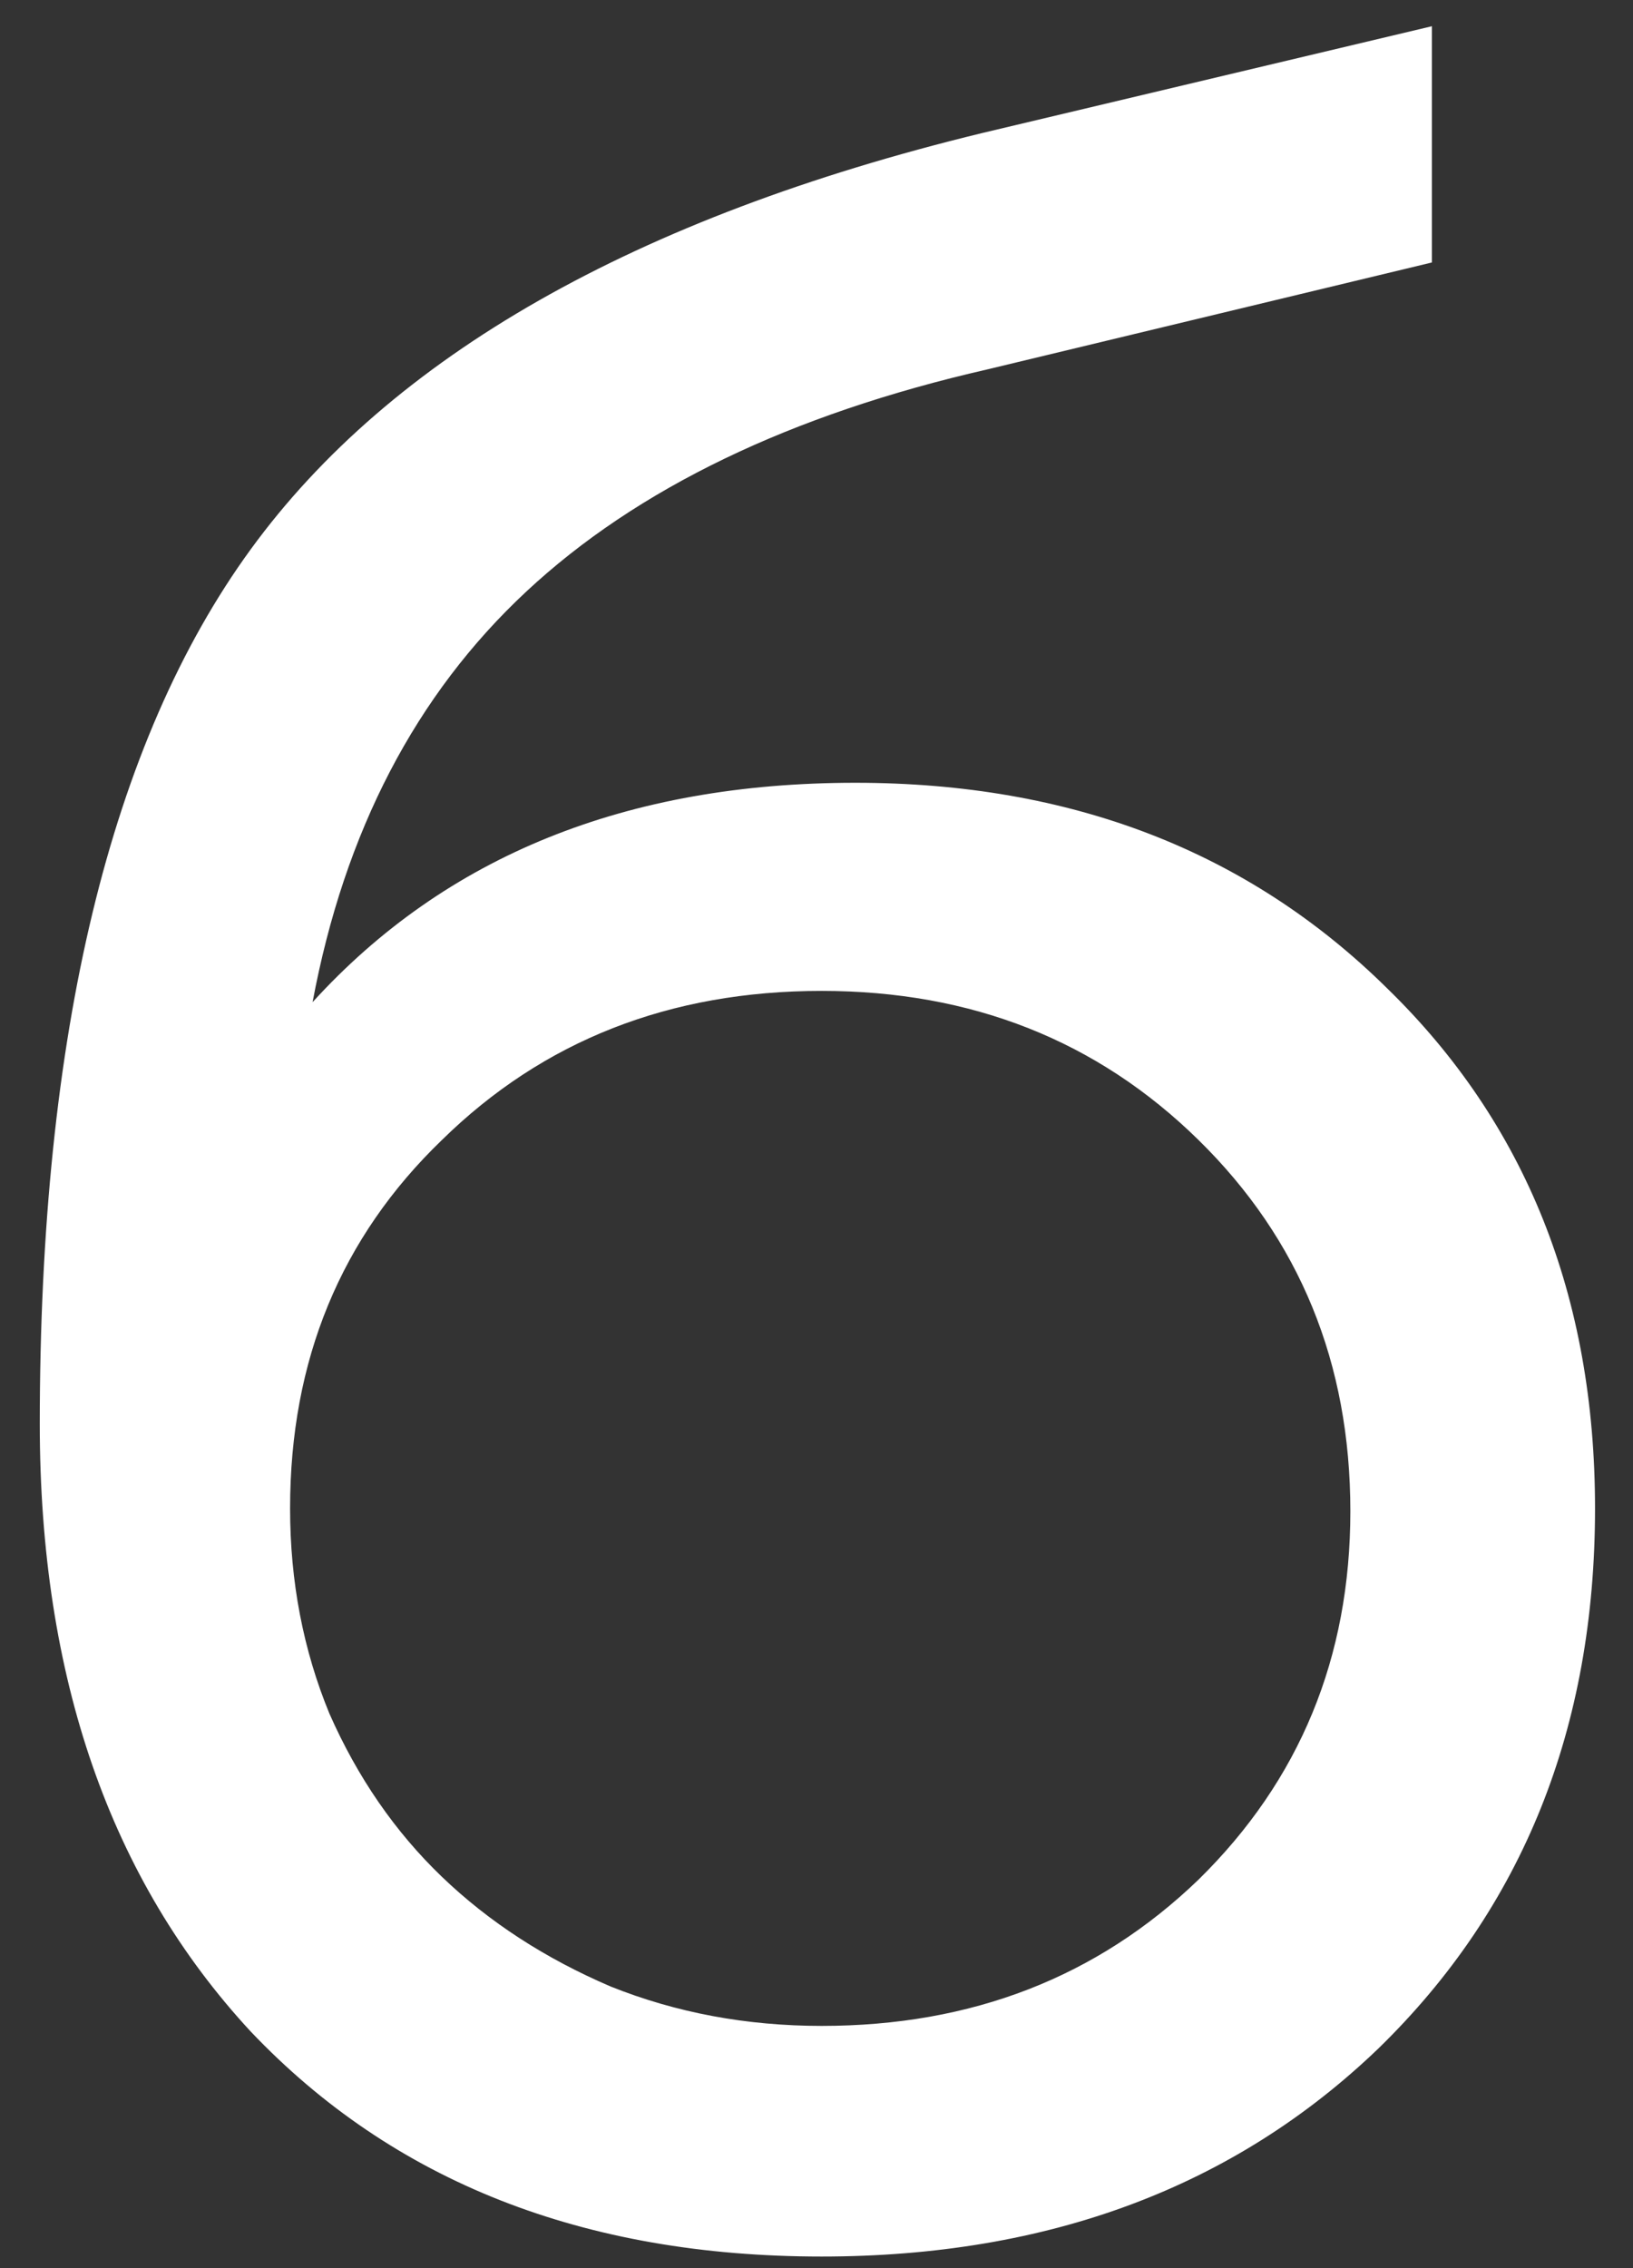 <?xml version="1.0" encoding="UTF-8"?> <svg xmlns="http://www.w3.org/2000/svg" width="36" height="50" viewBox="0 0 36 50" fill="none"><rect x="0" y="0" width="36" height="50" fill="#333333" stroke="none"/><path d="M18.857 17.256C23.61 17.256 27.516 18.765 30.575 21.782C33.634 24.758 35.163 28.581 35.163 33.252C35.163 38.088 33.572 42.056 30.389 45.156C27.206 48.215 23.114 49.744 18.113 49.744C12.864 49.744 8.668 48.091 5.527 44.784C2.427 41.436 0.877 36.972 0.877 31.392C0.877 22.795 2.427 16.367 5.527 12.11C8.627 7.853 14 4.794 21.647 2.934L31.567 0.578V5.786L21.771 8.142C17.431 9.134 14.042 10.767 11.603 13.04C9.164 15.313 7.594 18.331 6.891 22.092C9.826 18.868 13.814 17.256 18.857 17.256ZM18.113 44.66C21.42 44.66 24.189 43.586 26.421 41.436C28.653 39.245 29.769 36.538 29.769 33.314C29.769 30.049 28.653 27.321 26.421 25.13C24.189 22.939 21.42 21.844 18.113 21.844C14.765 21.844 11.975 22.939 9.743 25.13C7.511 27.279 6.395 29.987 6.395 33.252C6.395 34.864 6.684 36.373 7.263 37.778C7.883 39.184 8.71 40.382 9.743 41.374C10.776 42.366 12.016 43.172 13.463 43.792C14.91 44.371 16.46 44.66 18.113 44.66Z" fill="white"></path></svg> 